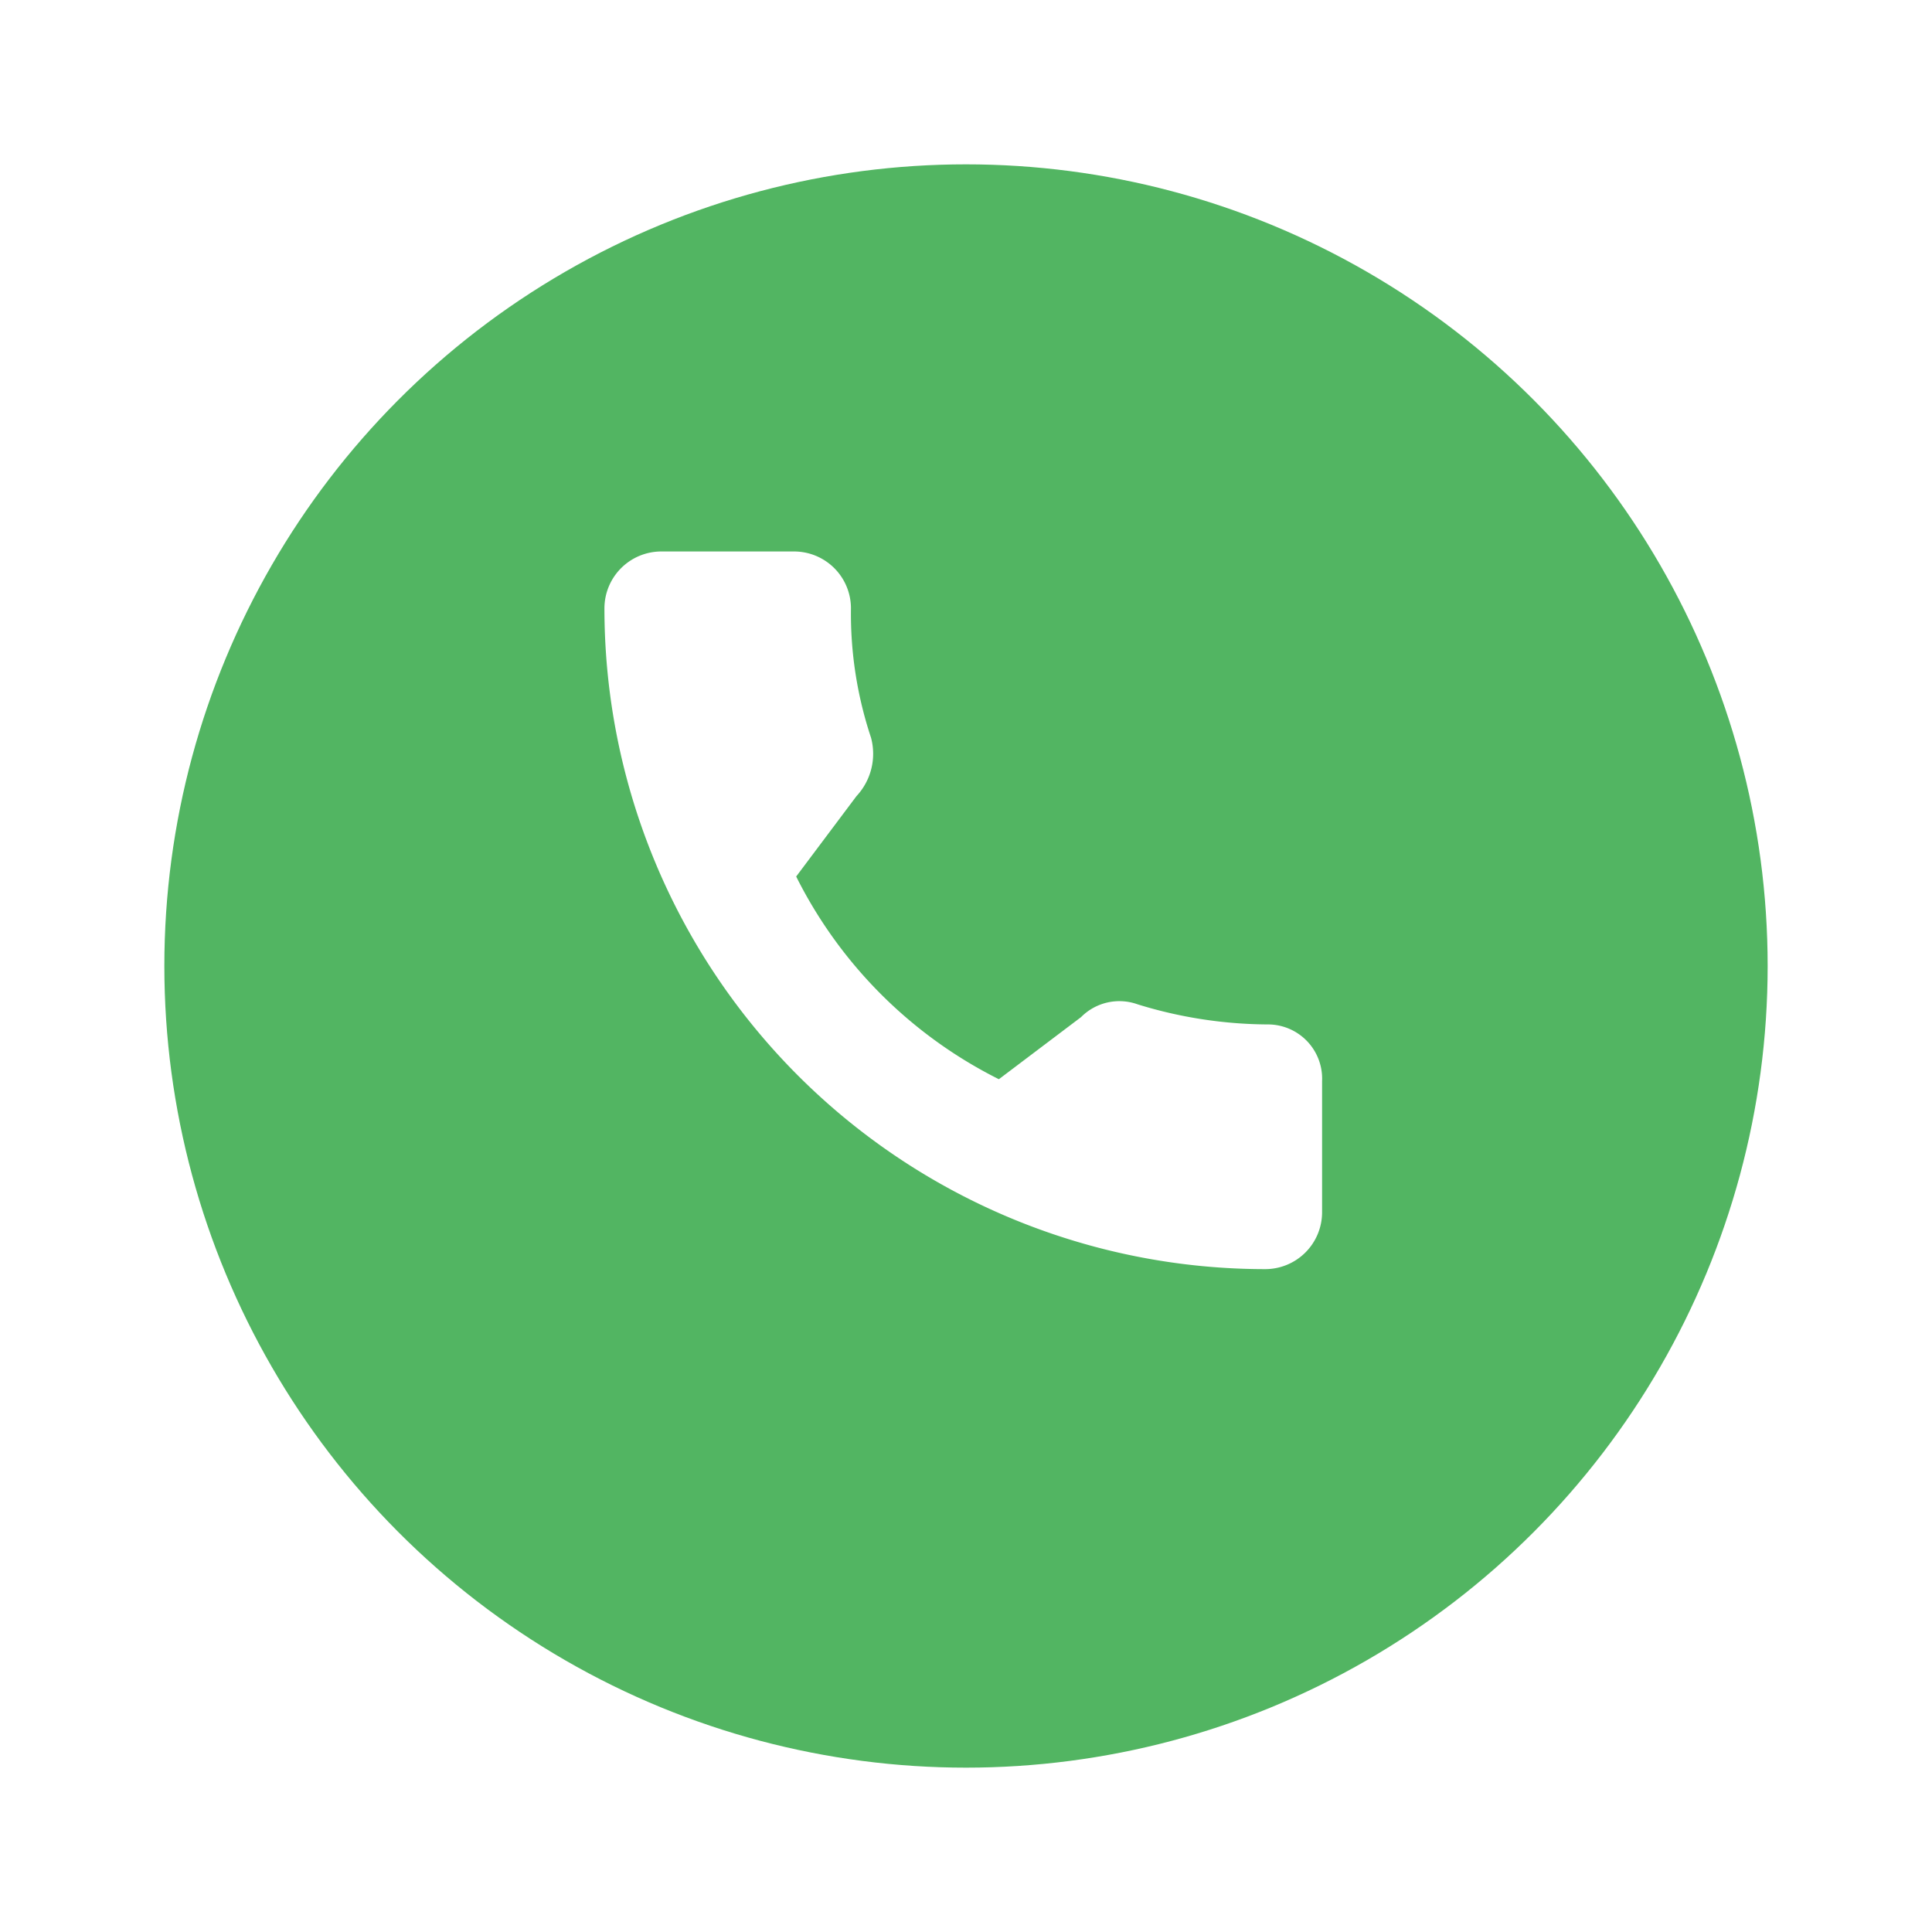 <svg xmlns="http://www.w3.org/2000/svg" xmlns:xlink="http://www.w3.org/1999/xlink" width="105.8" height="105.8" viewBox="0 0 105.8 105.8">
  <defs>
    <filter id="Ellipse_31" x="0" y="0" width="105.8" height="105.8" filterUnits="userSpaceOnUse">
      <feOffset dy="3" input="SourceAlpha"/>
      <feGaussianBlur stdDeviation="3" result="blur"/>
      <feFlood flood-opacity="0.161"/>
      <feComposite operator="in" in2="blur"/>
      <feComposite in="SourceGraphic"/>
    </filter>
  </defs>
  <g id="circle-call" transform="translate(2.9 -0.1)">
    <g id="Group_139" data-name="Group 139">
      <g id="Group_138" data-name="Group 138">
        <g transform="matrix(1, 0, 0, 1, -2.9, 0.1)" filter="url(#Ellipse_31)">
          <circle id="Ellipse_31-2" data-name="Ellipse 31" cx="43.9" cy="43.9" r="43.9" transform="translate(9 6)" fill="#52b562"/>
        </g>
        <path id="Path_871" data-name="Path 871" d="M69.5,66.5a3.116,3.116,0,0,1-3.1,3.1A36.191,36.191,0,0,1,30.2,33.4a3.116,3.116,0,0,1,3.1-3.1h7.3a3.116,3.116,0,0,1,3.1,3.1,21.5,21.5,0,0,0,1.1,7.1,3.4,3.4,0,0,1-.8,3.2l-3.3,4.4A24.837,24.837,0,0,0,51.8,59.2l4.5-3.4a2.954,2.954,0,0,1,3.1-.7,24.468,24.468,0,0,0,7.1,1.1,2.97,2.97,0,0,1,3,3.1Z" fill="#fff"/>
      </g>
    </g>
  </g>
</svg>
